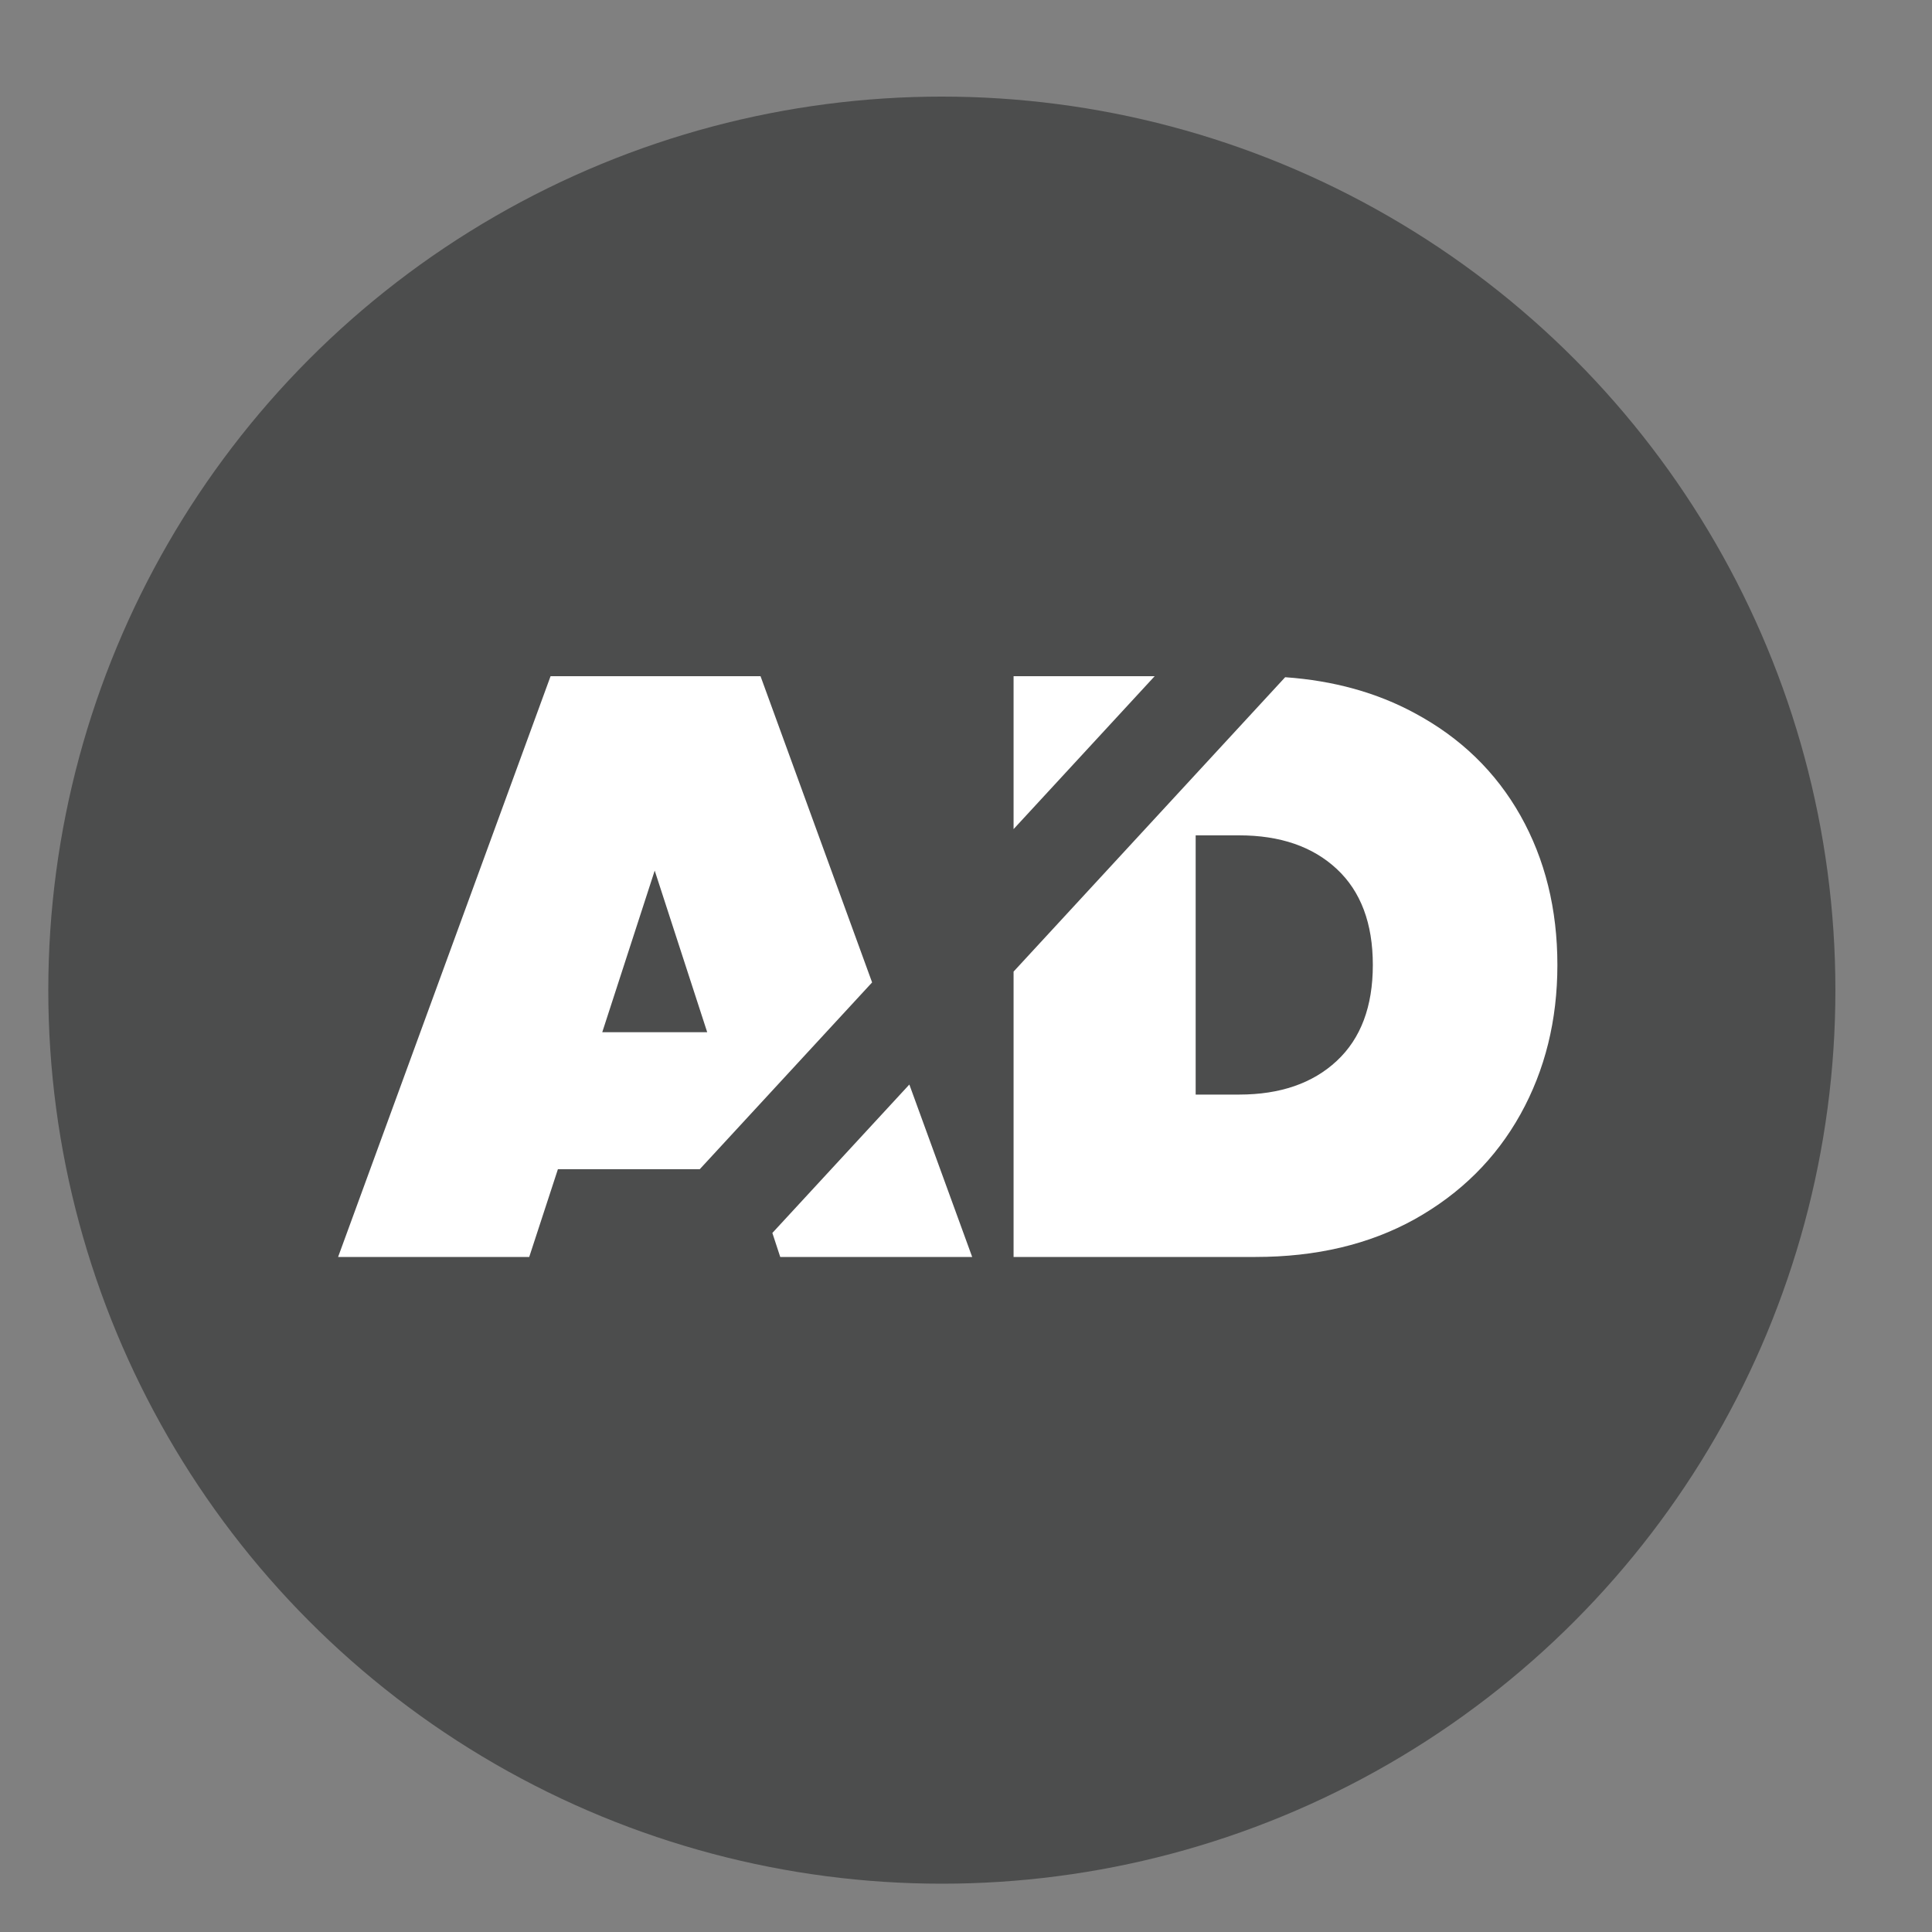 <svg width="40" height="40" viewBox="0 0 40 40" fill="none" xmlns="http://www.w3.org/2000/svg">
<rect x="0" y="0" width="40" height="40" fill="#808080" stroke="none"/>
<mask id="mask0_94_2888" style="mask-type:alpha" maskUnits="userSpaceOnUse" x="0" y="0" width="40" height="40">
<rect width="40" height="40" fill="#D9D9D9"/>
</mask>
<g mask="url(#mask0_94_2888)">
<circle cx="19.5" cy="20.5" r="18.5" fill="#4C4D4D"/>
<path fill-rule="evenodd" clip-rule="evenodd" d="M15.991 25.527L16.154 26.024H20.128L18.827 22.454L15.991 25.527ZM18.056 20.34L15.746 14H11.399L7 26.024H10.957L11.551 24.207H14.488L18.056 20.34ZM20.985 20.116V26.024H25.994C27.251 26.024 28.349 25.764 29.289 25.243C30.24 24.711 30.97 23.986 31.48 23.069C31.989 22.152 32.244 21.122 32.244 19.978C32.244 18.823 31.989 17.793 31.48 16.887C30.97 15.982 30.24 15.274 29.289 14.764C28.506 14.34 27.612 14.092 26.608 14.021L20.985 20.116ZM23.906 14L20.985 17.166V14H23.906ZM13.555 18.025L14.642 21.371H12.469L13.555 18.025ZM27.676 21.965C27.178 22.429 26.504 22.662 25.655 22.662H24.755V17.295H25.655C26.504 17.295 27.178 17.527 27.676 17.991C28.174 18.455 28.423 19.118 28.423 19.978C28.423 20.839 28.174 21.501 27.676 21.965Z" fill="white"/>
</g>
</svg>
